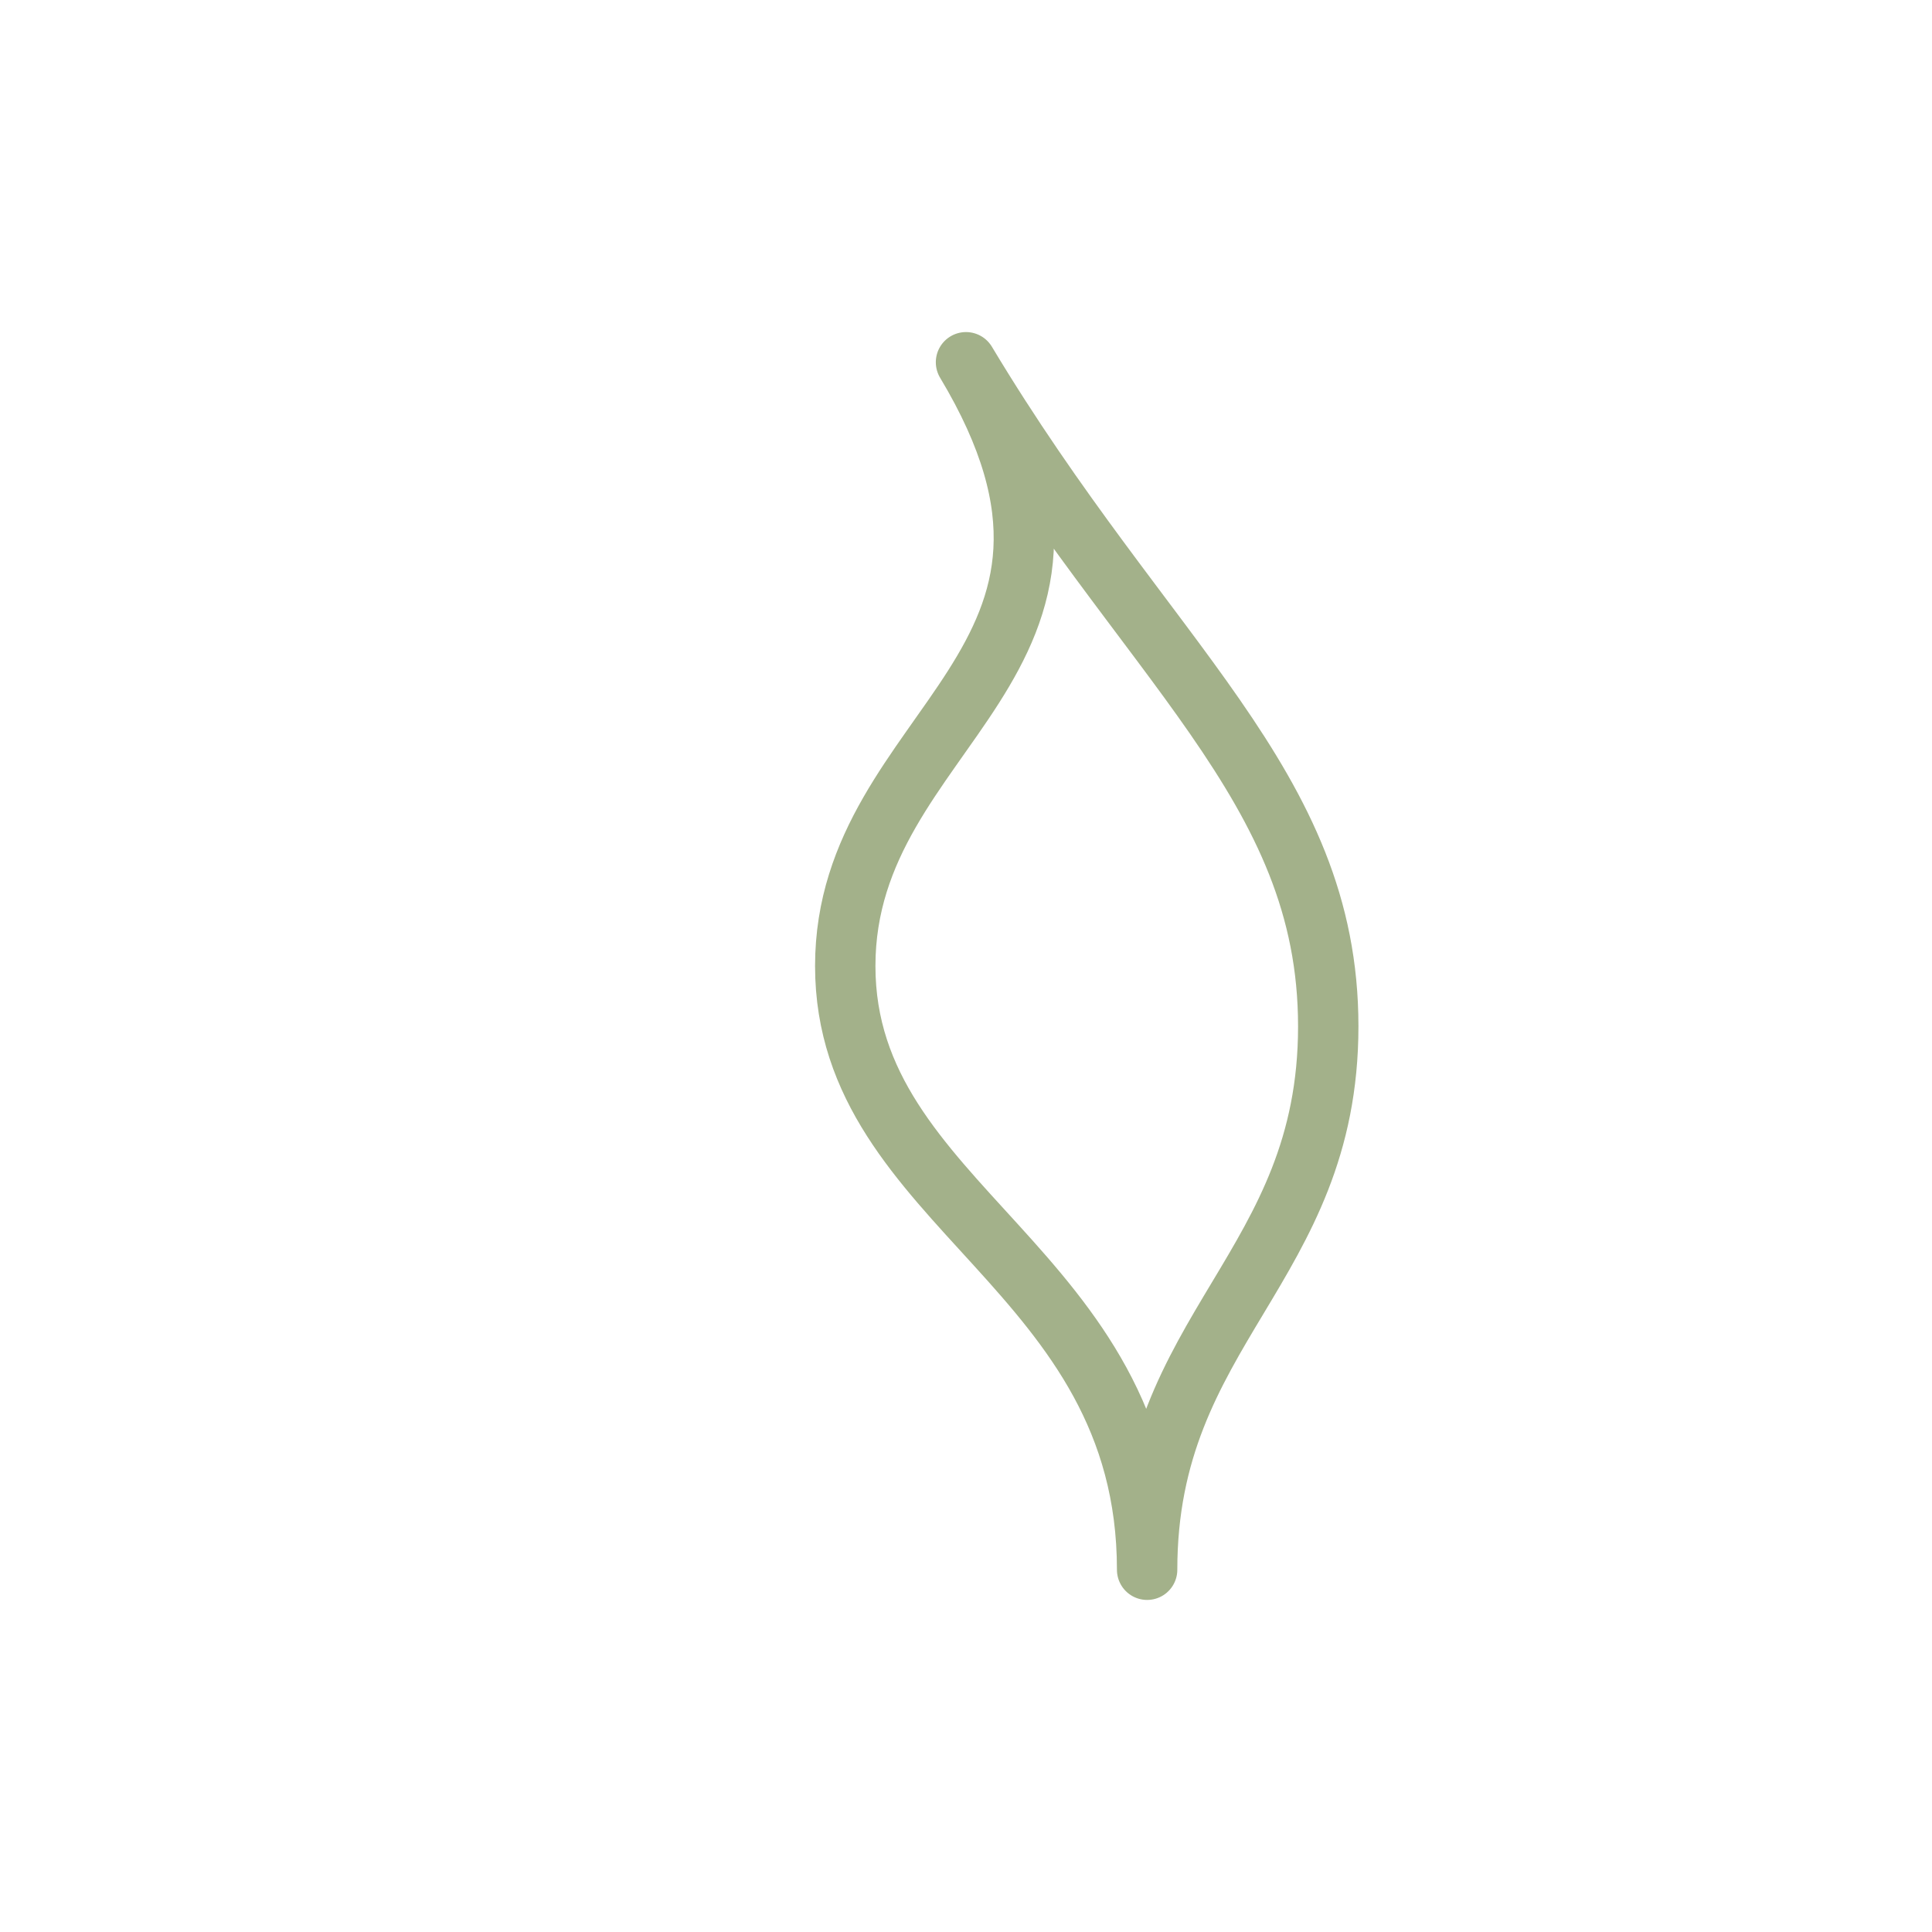 <?xml version="1.0" encoding="UTF-8"?>
<svg xmlns="http://www.w3.org/2000/svg" viewBox="0 0 64 64" fill="none" stroke="#A3B18A" stroke-width="2">
  <path d="M32 12c6 10-4 12-4 20s10 10 10 20c0-8 6-10 6-18s-6-12-12-22z" stroke-linecap="round" stroke-linejoin="round"></path>
</svg>
